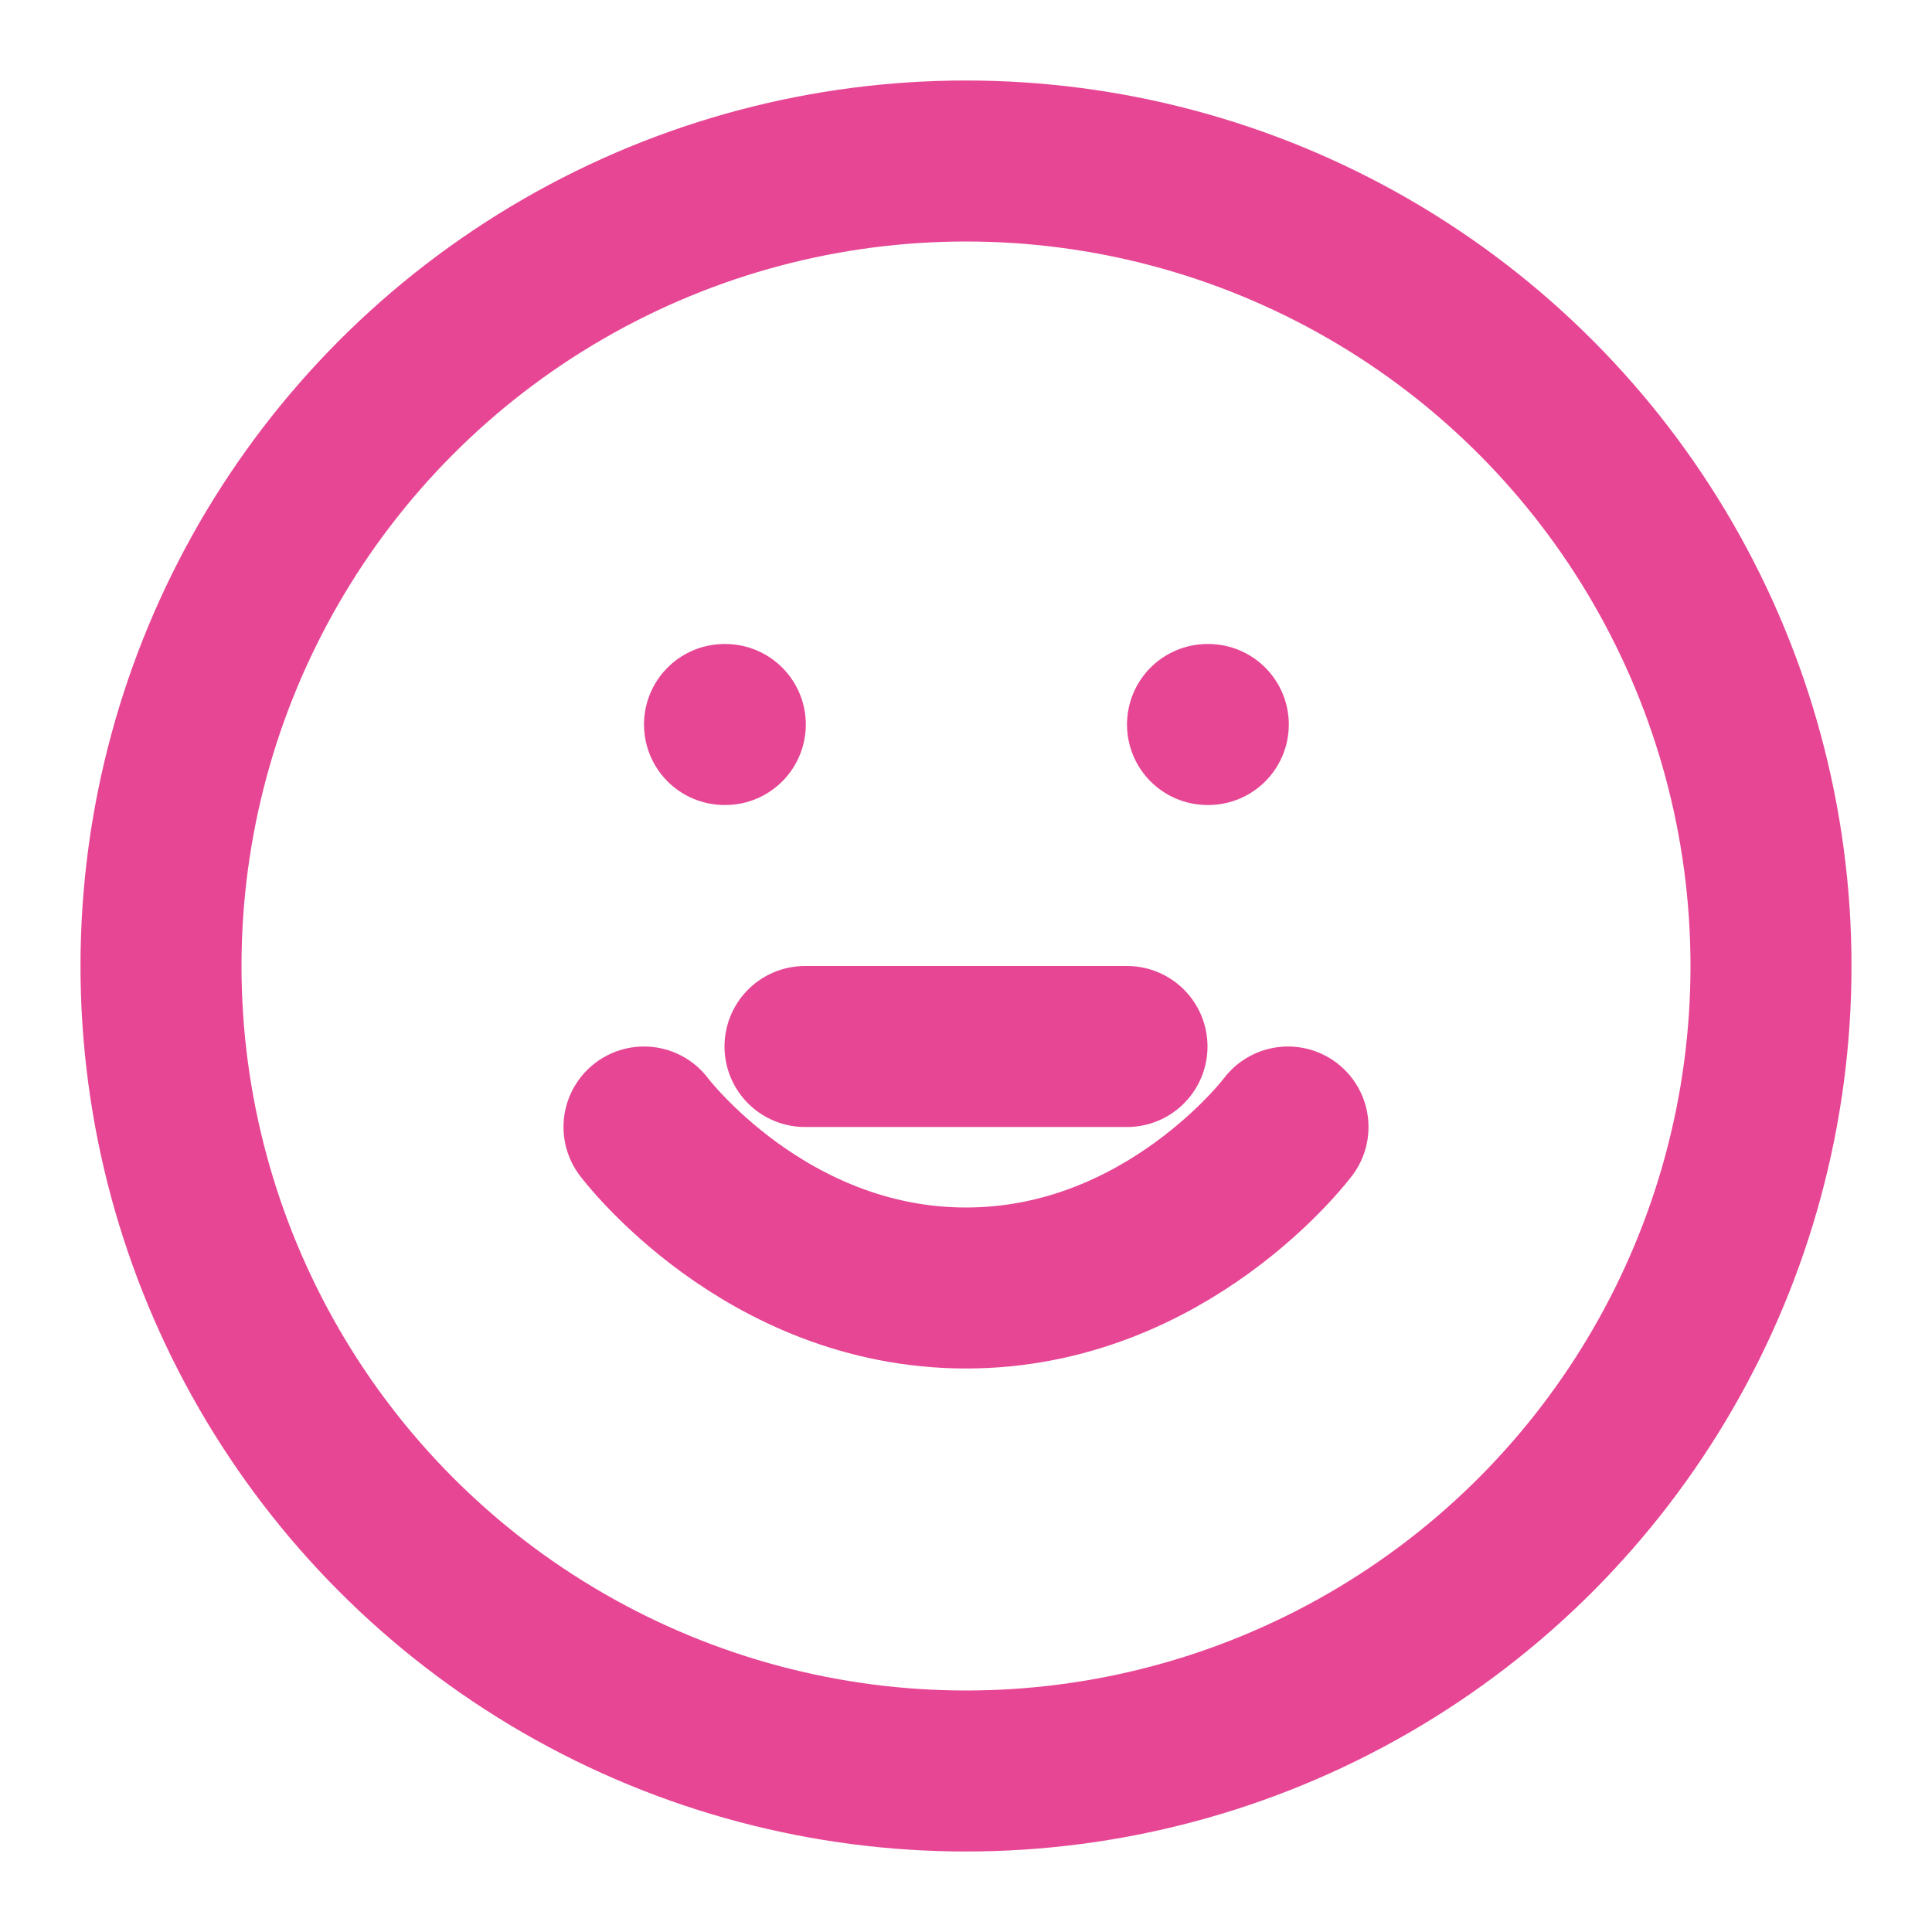 
<svg xmlns="http://www.w3.org/2000/svg" viewBox="0 0 24 24" fill="none" stroke="#e74694" stroke-width="2" stroke-linecap="round" stroke-linejoin="round">
  <circle cx="12" cy="12" r="10" />
  <path d="M8 14s1.5 2 4 2 4-2 4-2" />
  <path d="M9 9h.01" />
  <path d="M15 9h.01" />
  <path d="M10 13h4" />
</svg>
